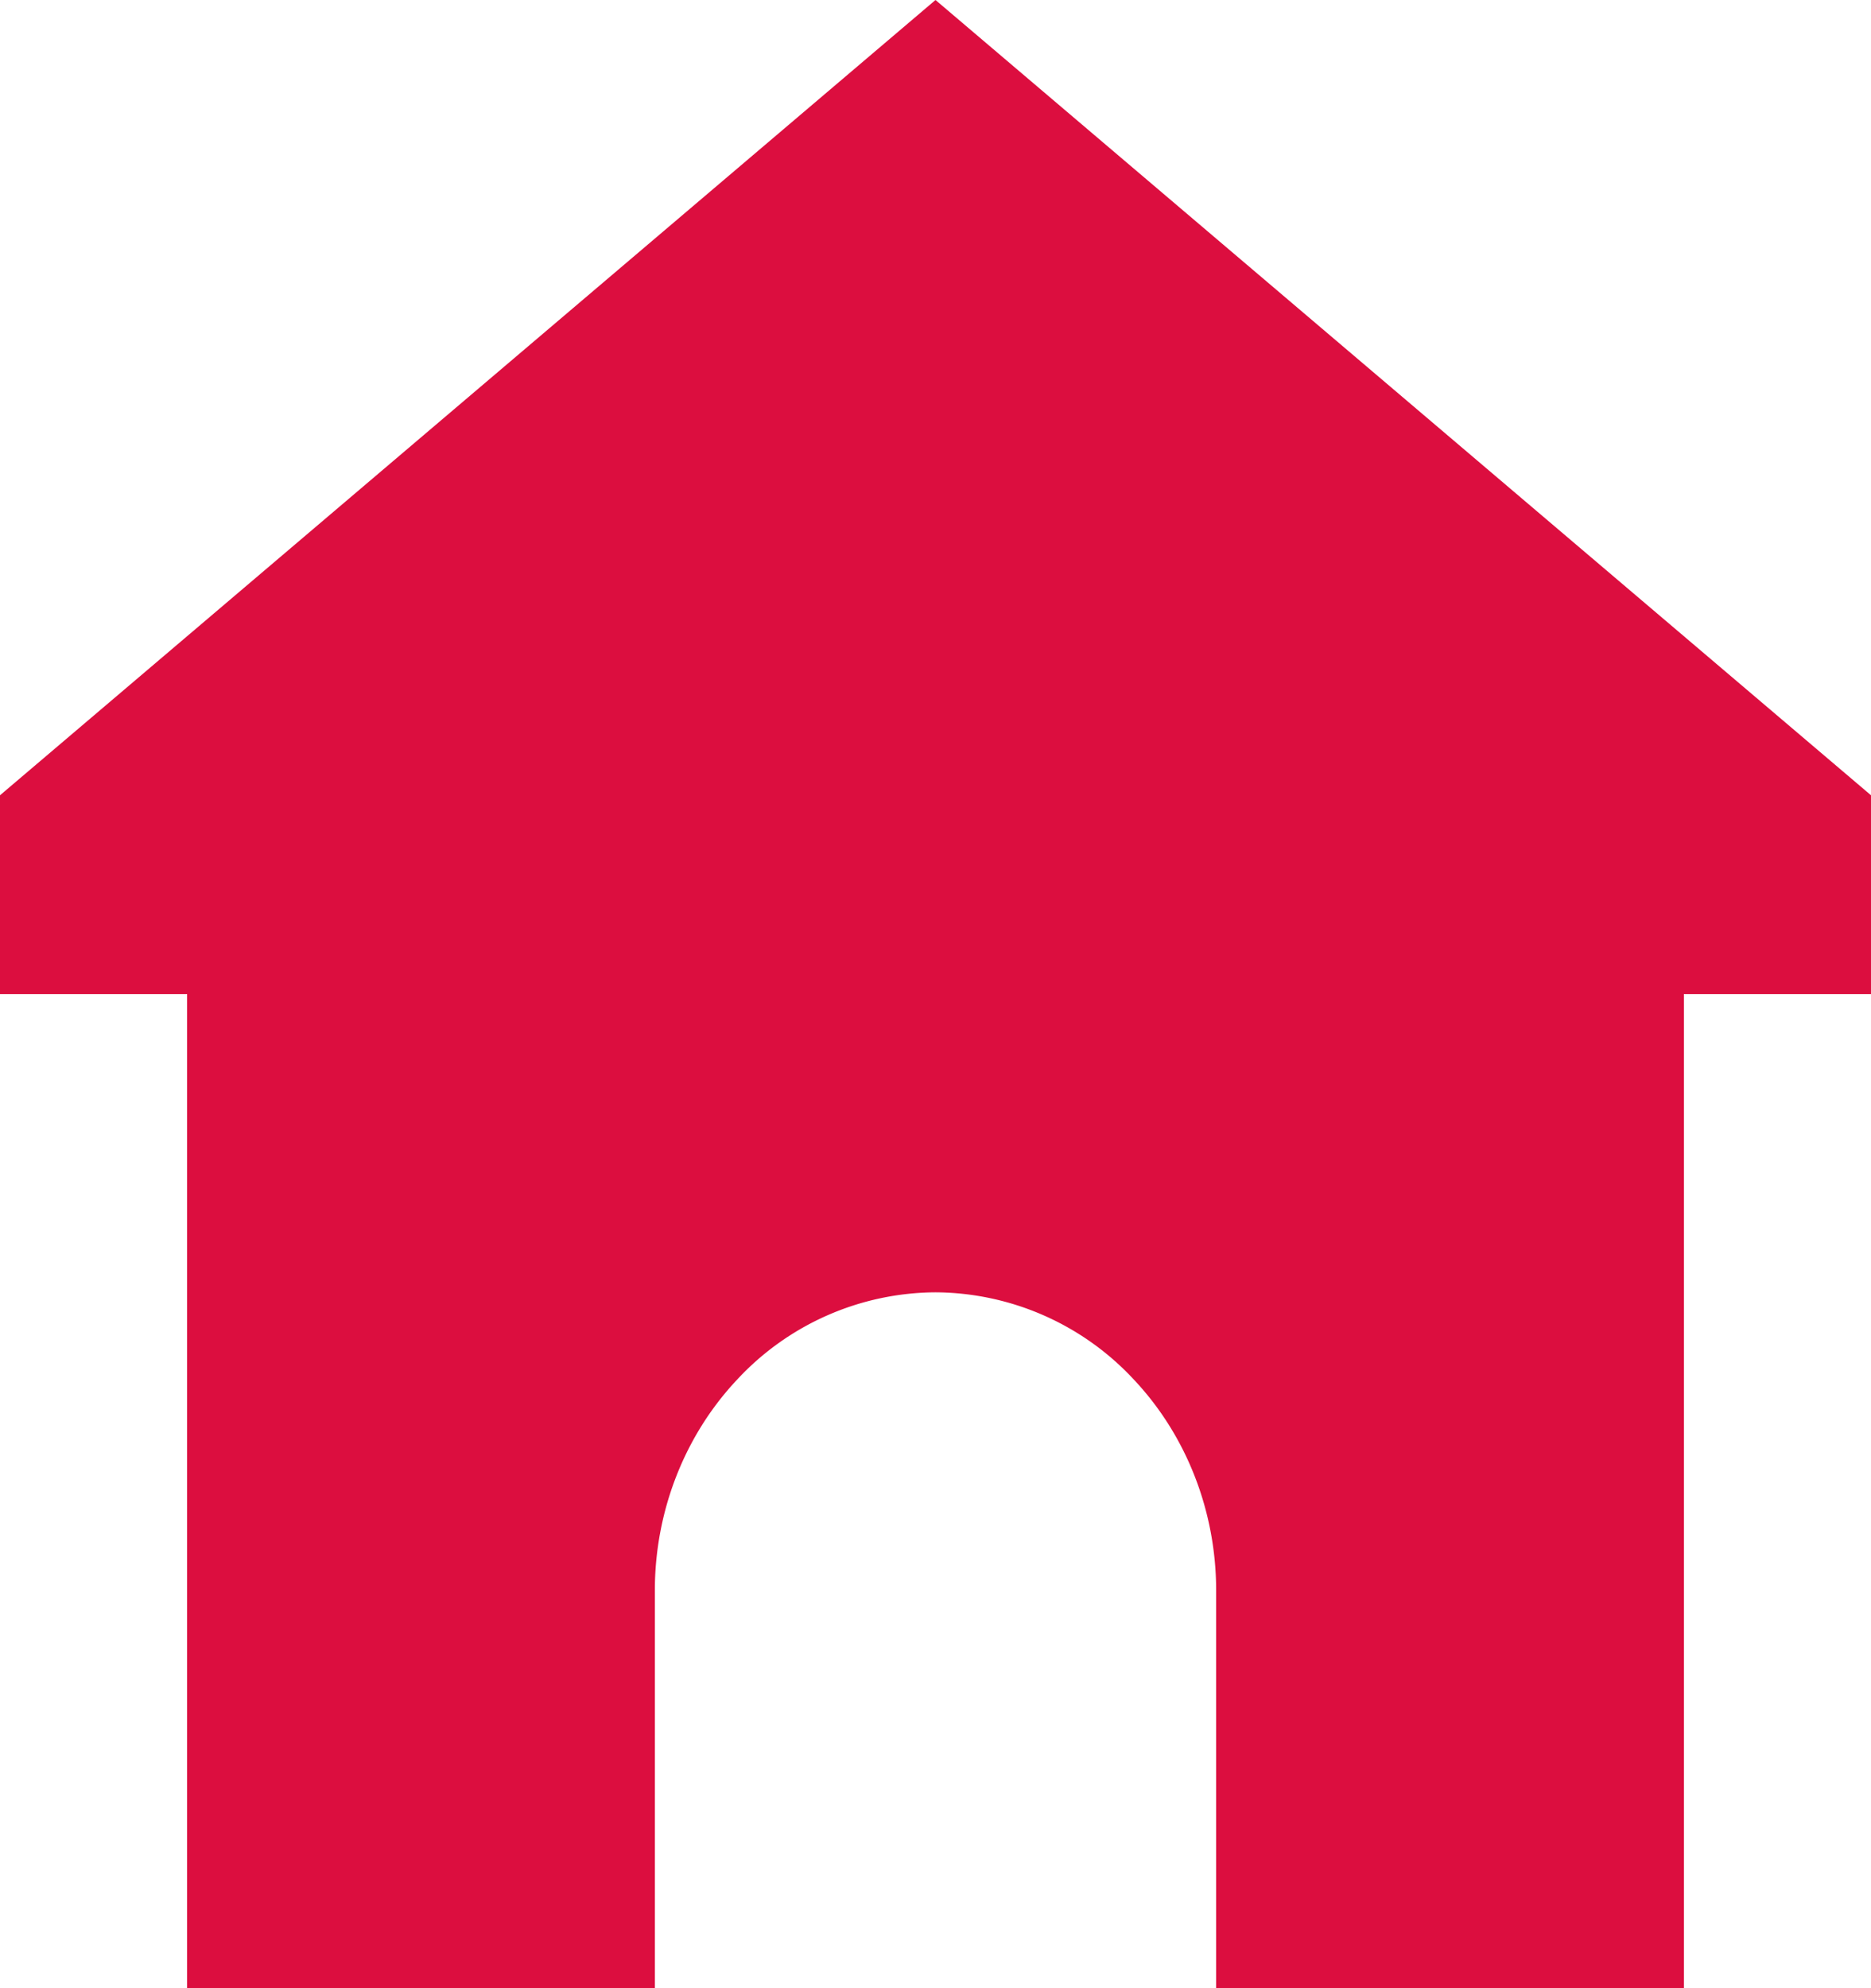 <svg width="16" height="17" fill="none" xmlns="http://www.w3.org/2000/svg"><path d="M16 6.8L8 0 0 6.8v1.7h1.6V17h4v-3.4c0-.676.253-1.325.703-1.803A2.33 2.33 0 018 11.05a2.33 2.33 0 011.697.747c.45.478.703 1.127.703 1.803V17h4V8.5H16V6.8z" fill="#DC0E3F"/></svg>